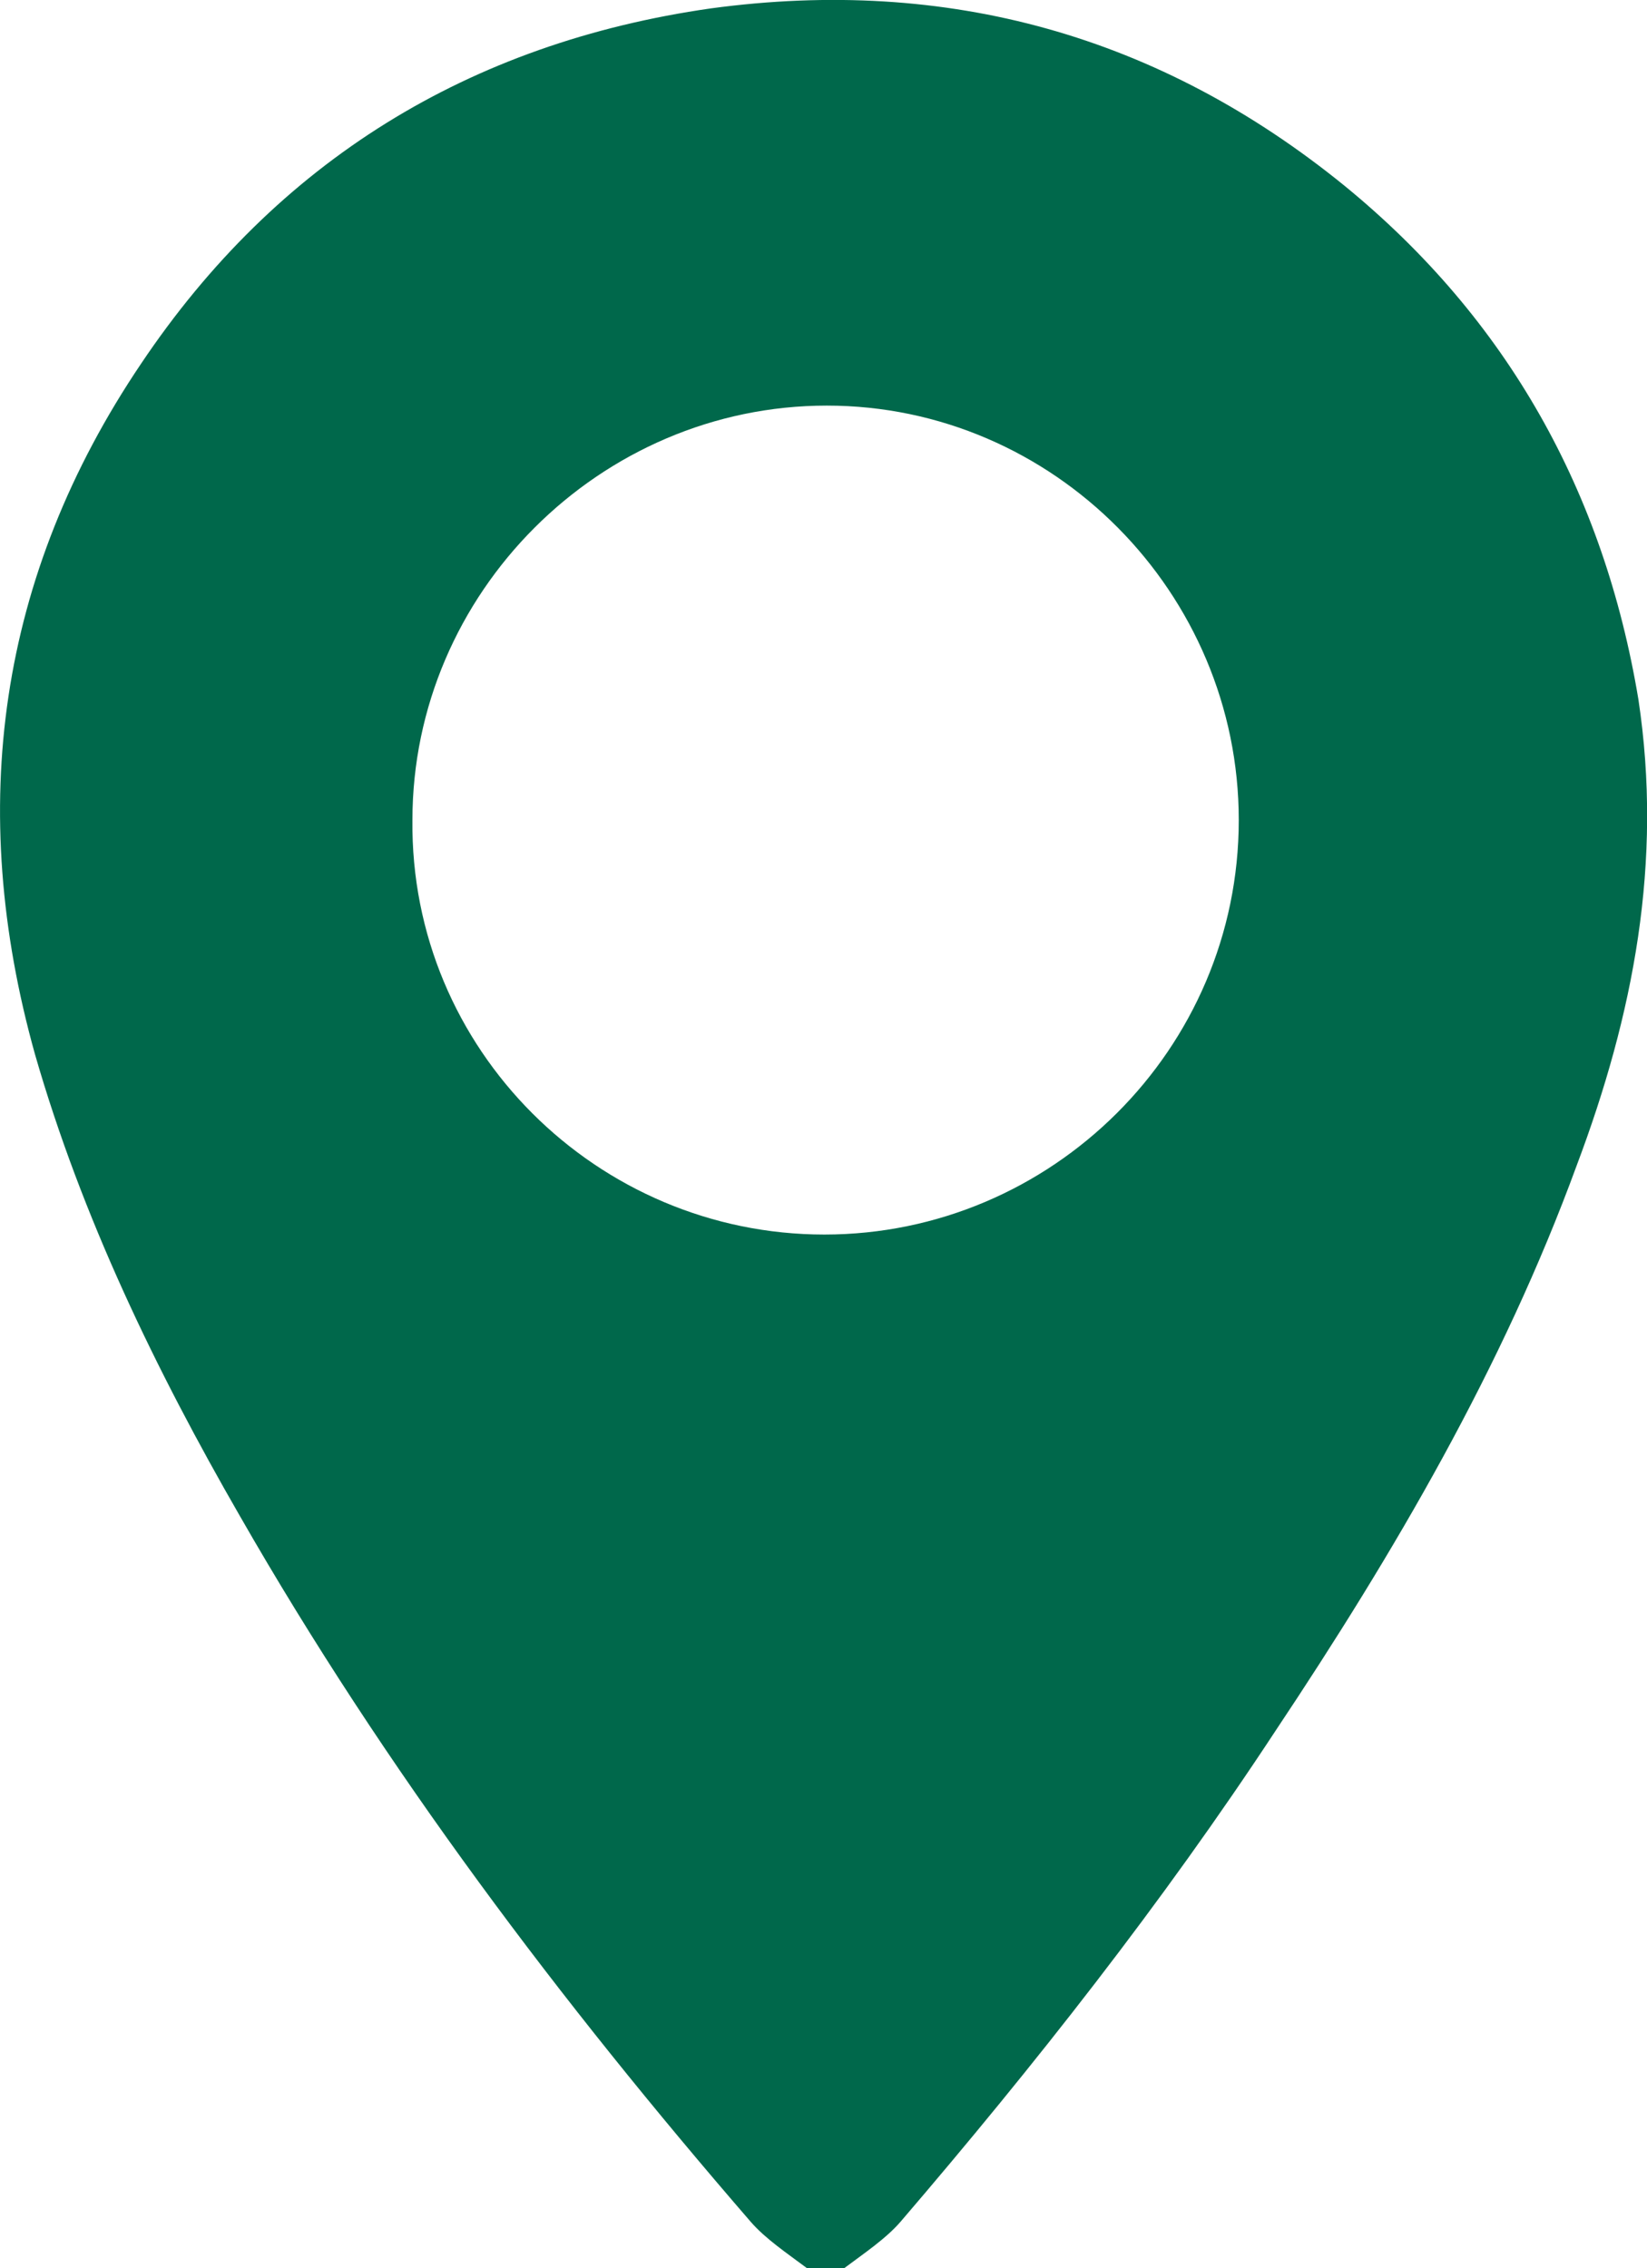<svg xmlns="http://www.w3.org/2000/svg" xmlns:xlink="http://www.w3.org/1999/xlink" version="1.1" id="Layer_1" x="0px" y="0px" style="enable-background:new 0 0 141.7 141.7;" xml:space="preserve" viewBox="37.48 21.46 66.77 91.94">
<style type="text/css">
	.st0{fill:#00684B;}
</style>
<path class="st0" d="M70.2,113.4c-0.8-0.6-1.7-1.2-2.3-1.9c-7.7-8.9-14.8-18.3-20.7-28.6c-3.4-5.9-6.4-12.1-8.3-18.7  c-2.8-10-1.5-19.4,4.3-28c5.5-8.2,13.3-13,23.1-14.4c9.6-1.3,18.2,1.1,25.7,7.2c6.6,5.4,10.5,12.4,11.9,20.8  c1,6.6-0.2,12.8-2.5,18.9c-3,8.2-7.4,15.7-12.2,22.9c-4.6,7-9.8,13.6-15.2,19.9c-0.6,0.7-1.5,1.3-2.3,1.9  C71.1,113.4,70.6,113.4,70.2,113.4z M70.9,71.5c9.2,0,16.8-7.5,16.8-16.8c0-9.2-7.5-16.8-16.7-16.8c-9.2,0-16.8,7.6-16.8,16.8  C54.1,64,61.7,71.5,70.9,71.5z"/>
</svg>